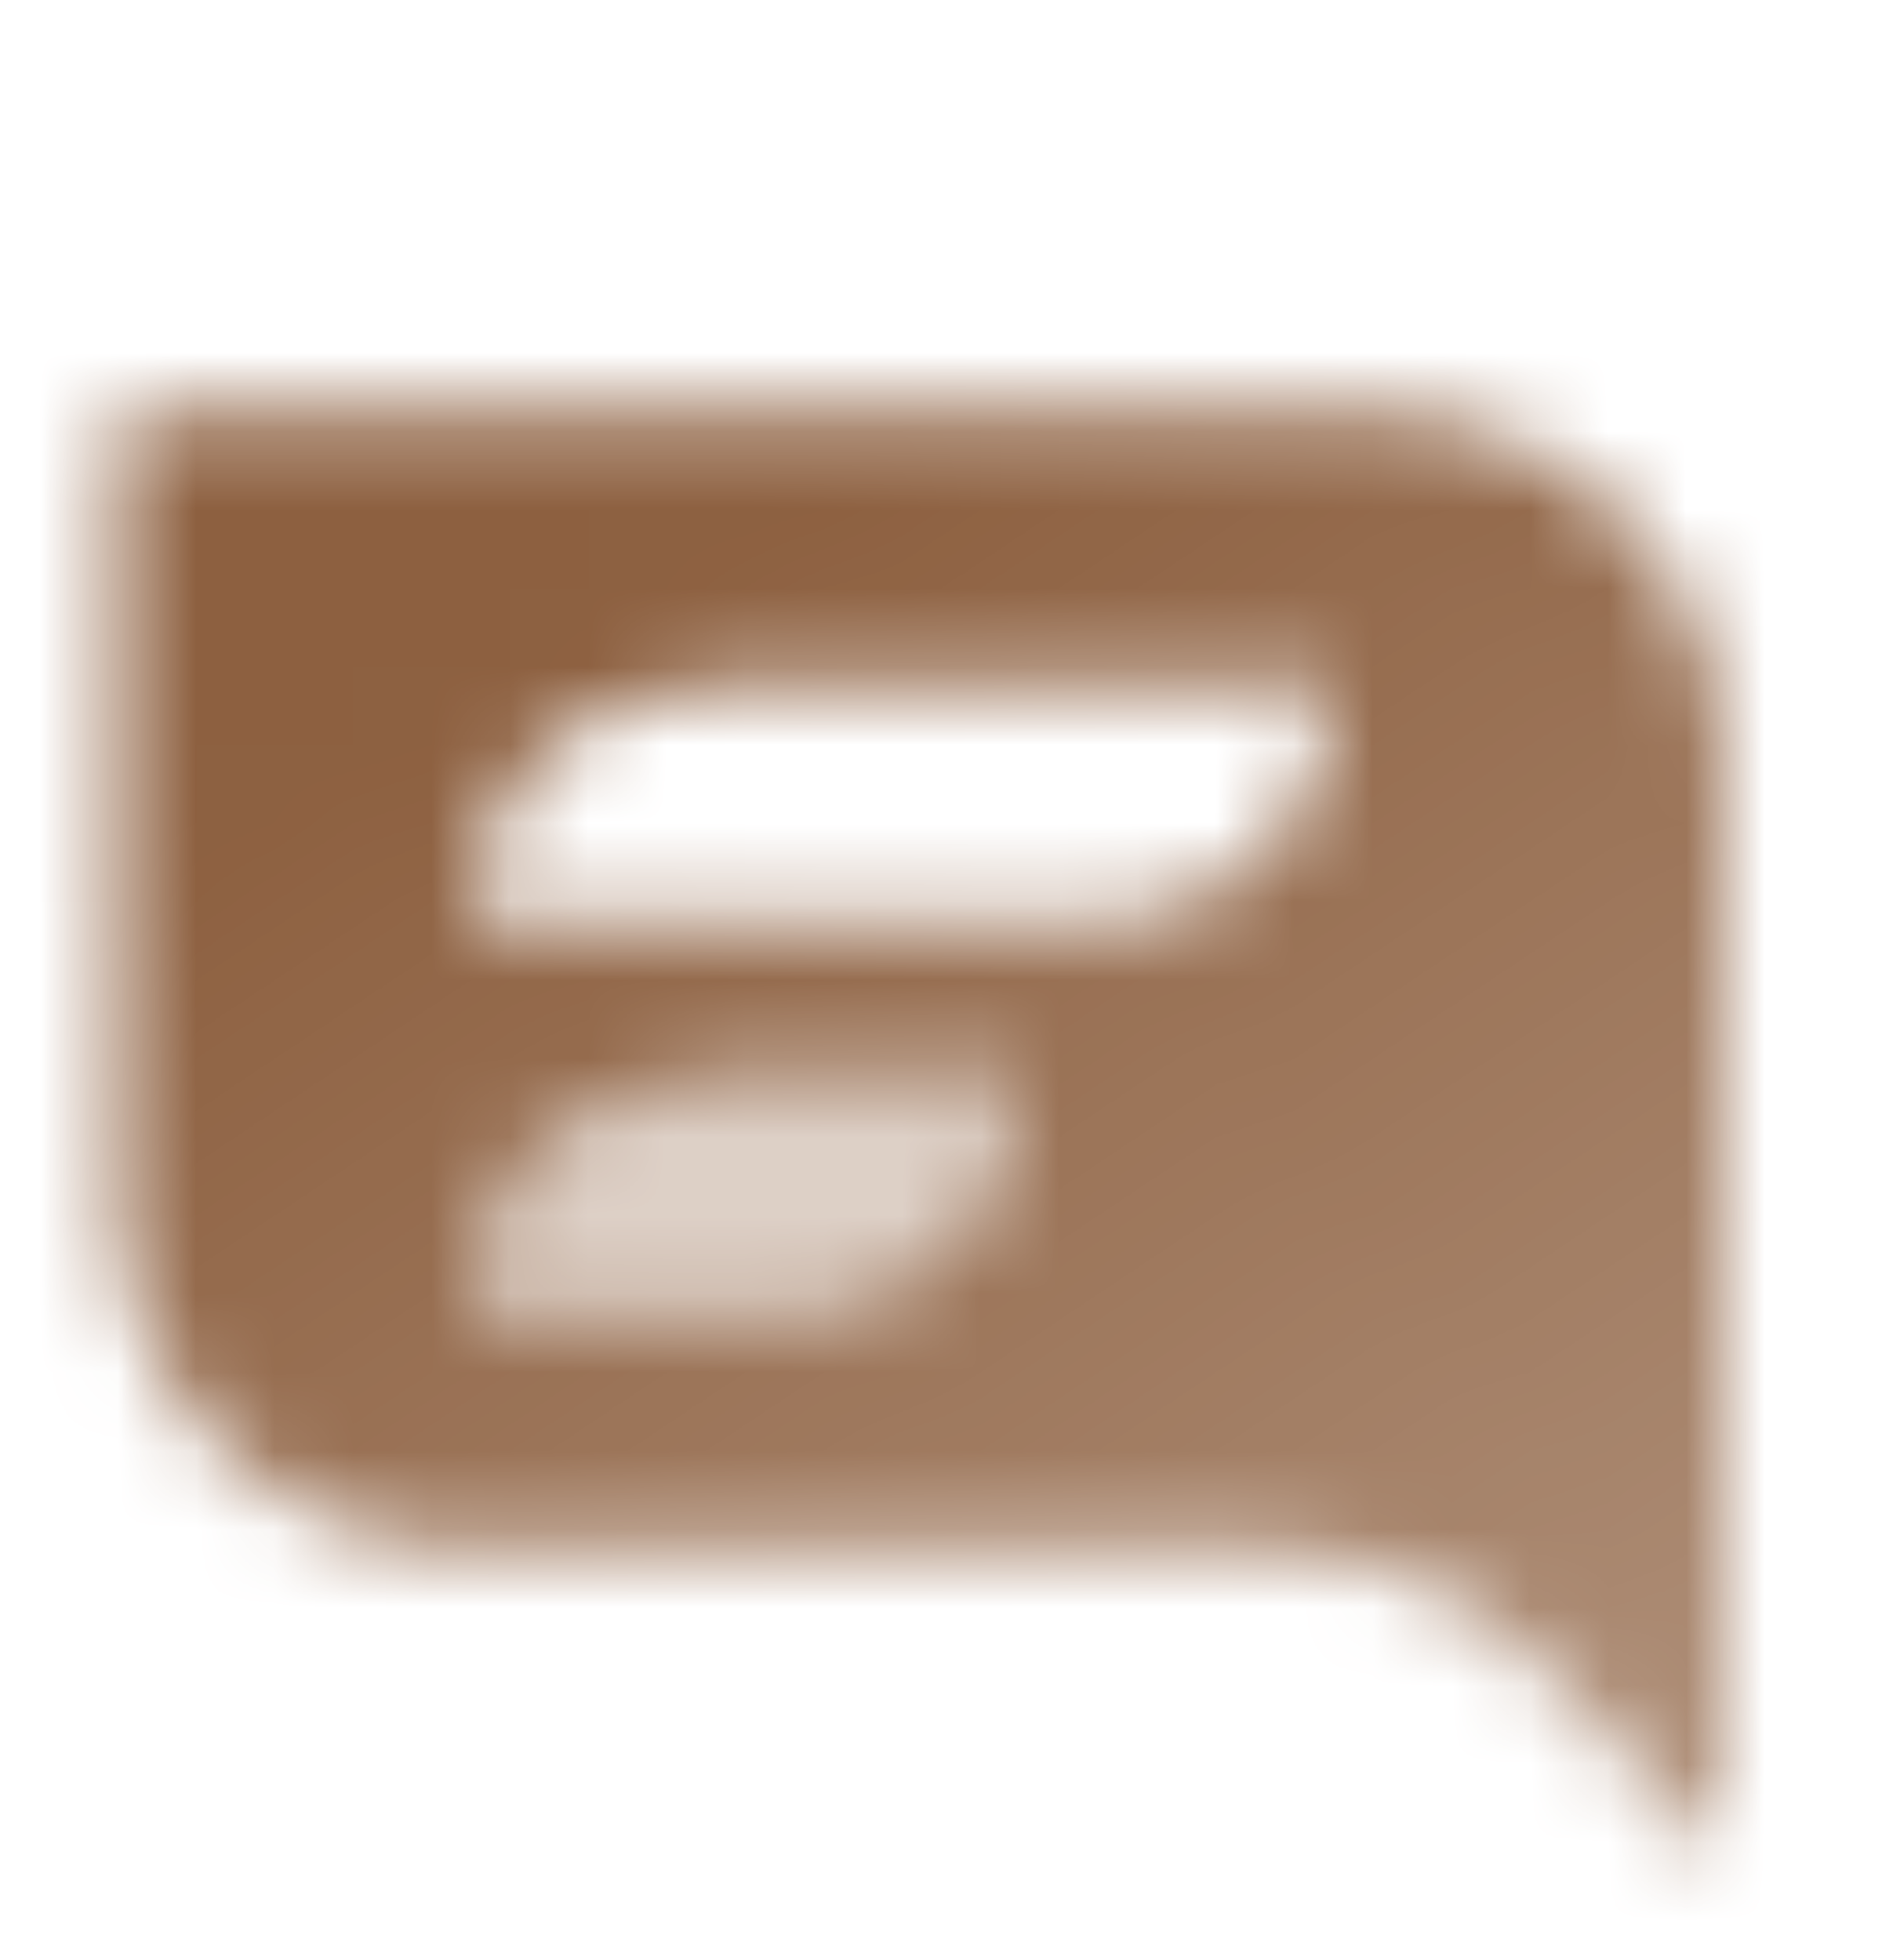<svg width="24" height="25" viewBox="0 0 24 25" fill="none" xmlns="http://www.w3.org/2000/svg">
<mask id="mask0_10127_904" style="mask-type:alpha" maskUnits="userSpaceOnUse" x="1" y="5" width="21" height="19">
<path fill-rule="evenodd" clip-rule="evenodd" d="M1.5 5.267H17.5C19.985 5.267 22 7.281 22 9.767V23.767L19.756 21.358C18.81 20.343 17.485 19.767 16.098 19.767H6C3.515 19.767 1.5 17.752 1.5 15.267V5.267ZM6 11.767C6 10.11 7.343 8.767 9 8.767H17C17 10.424 15.657 11.767 14 11.767H6ZM9 13.767C7.343 13.767 6 15.11 6 16.767H10C11.657 16.767 13 15.424 13 13.767H9Z" fill="url(#paint0_linear_10127_904)"/>
<path opacity="0.3" d="M6 16.767C6 15.11 7.343 13.767 9 13.767H13C13 15.424 11.657 16.767 10 16.767H6Z" fill="black"/>
</mask>
<g mask="url(#mask0_10127_904)">
<path d="M0 0.767H24V24.767H0V0.767Z" fill="#8D6040"/>
</g>
<defs>
<linearGradient id="paint0_linear_10127_904" x1="11.75" y1="5.267" x2="22.689" y2="23.349" gradientUnits="userSpaceOnUse">
<stop/>
<stop offset="1" stop-opacity="0.7"/>
</linearGradient>
</defs>
</svg>

